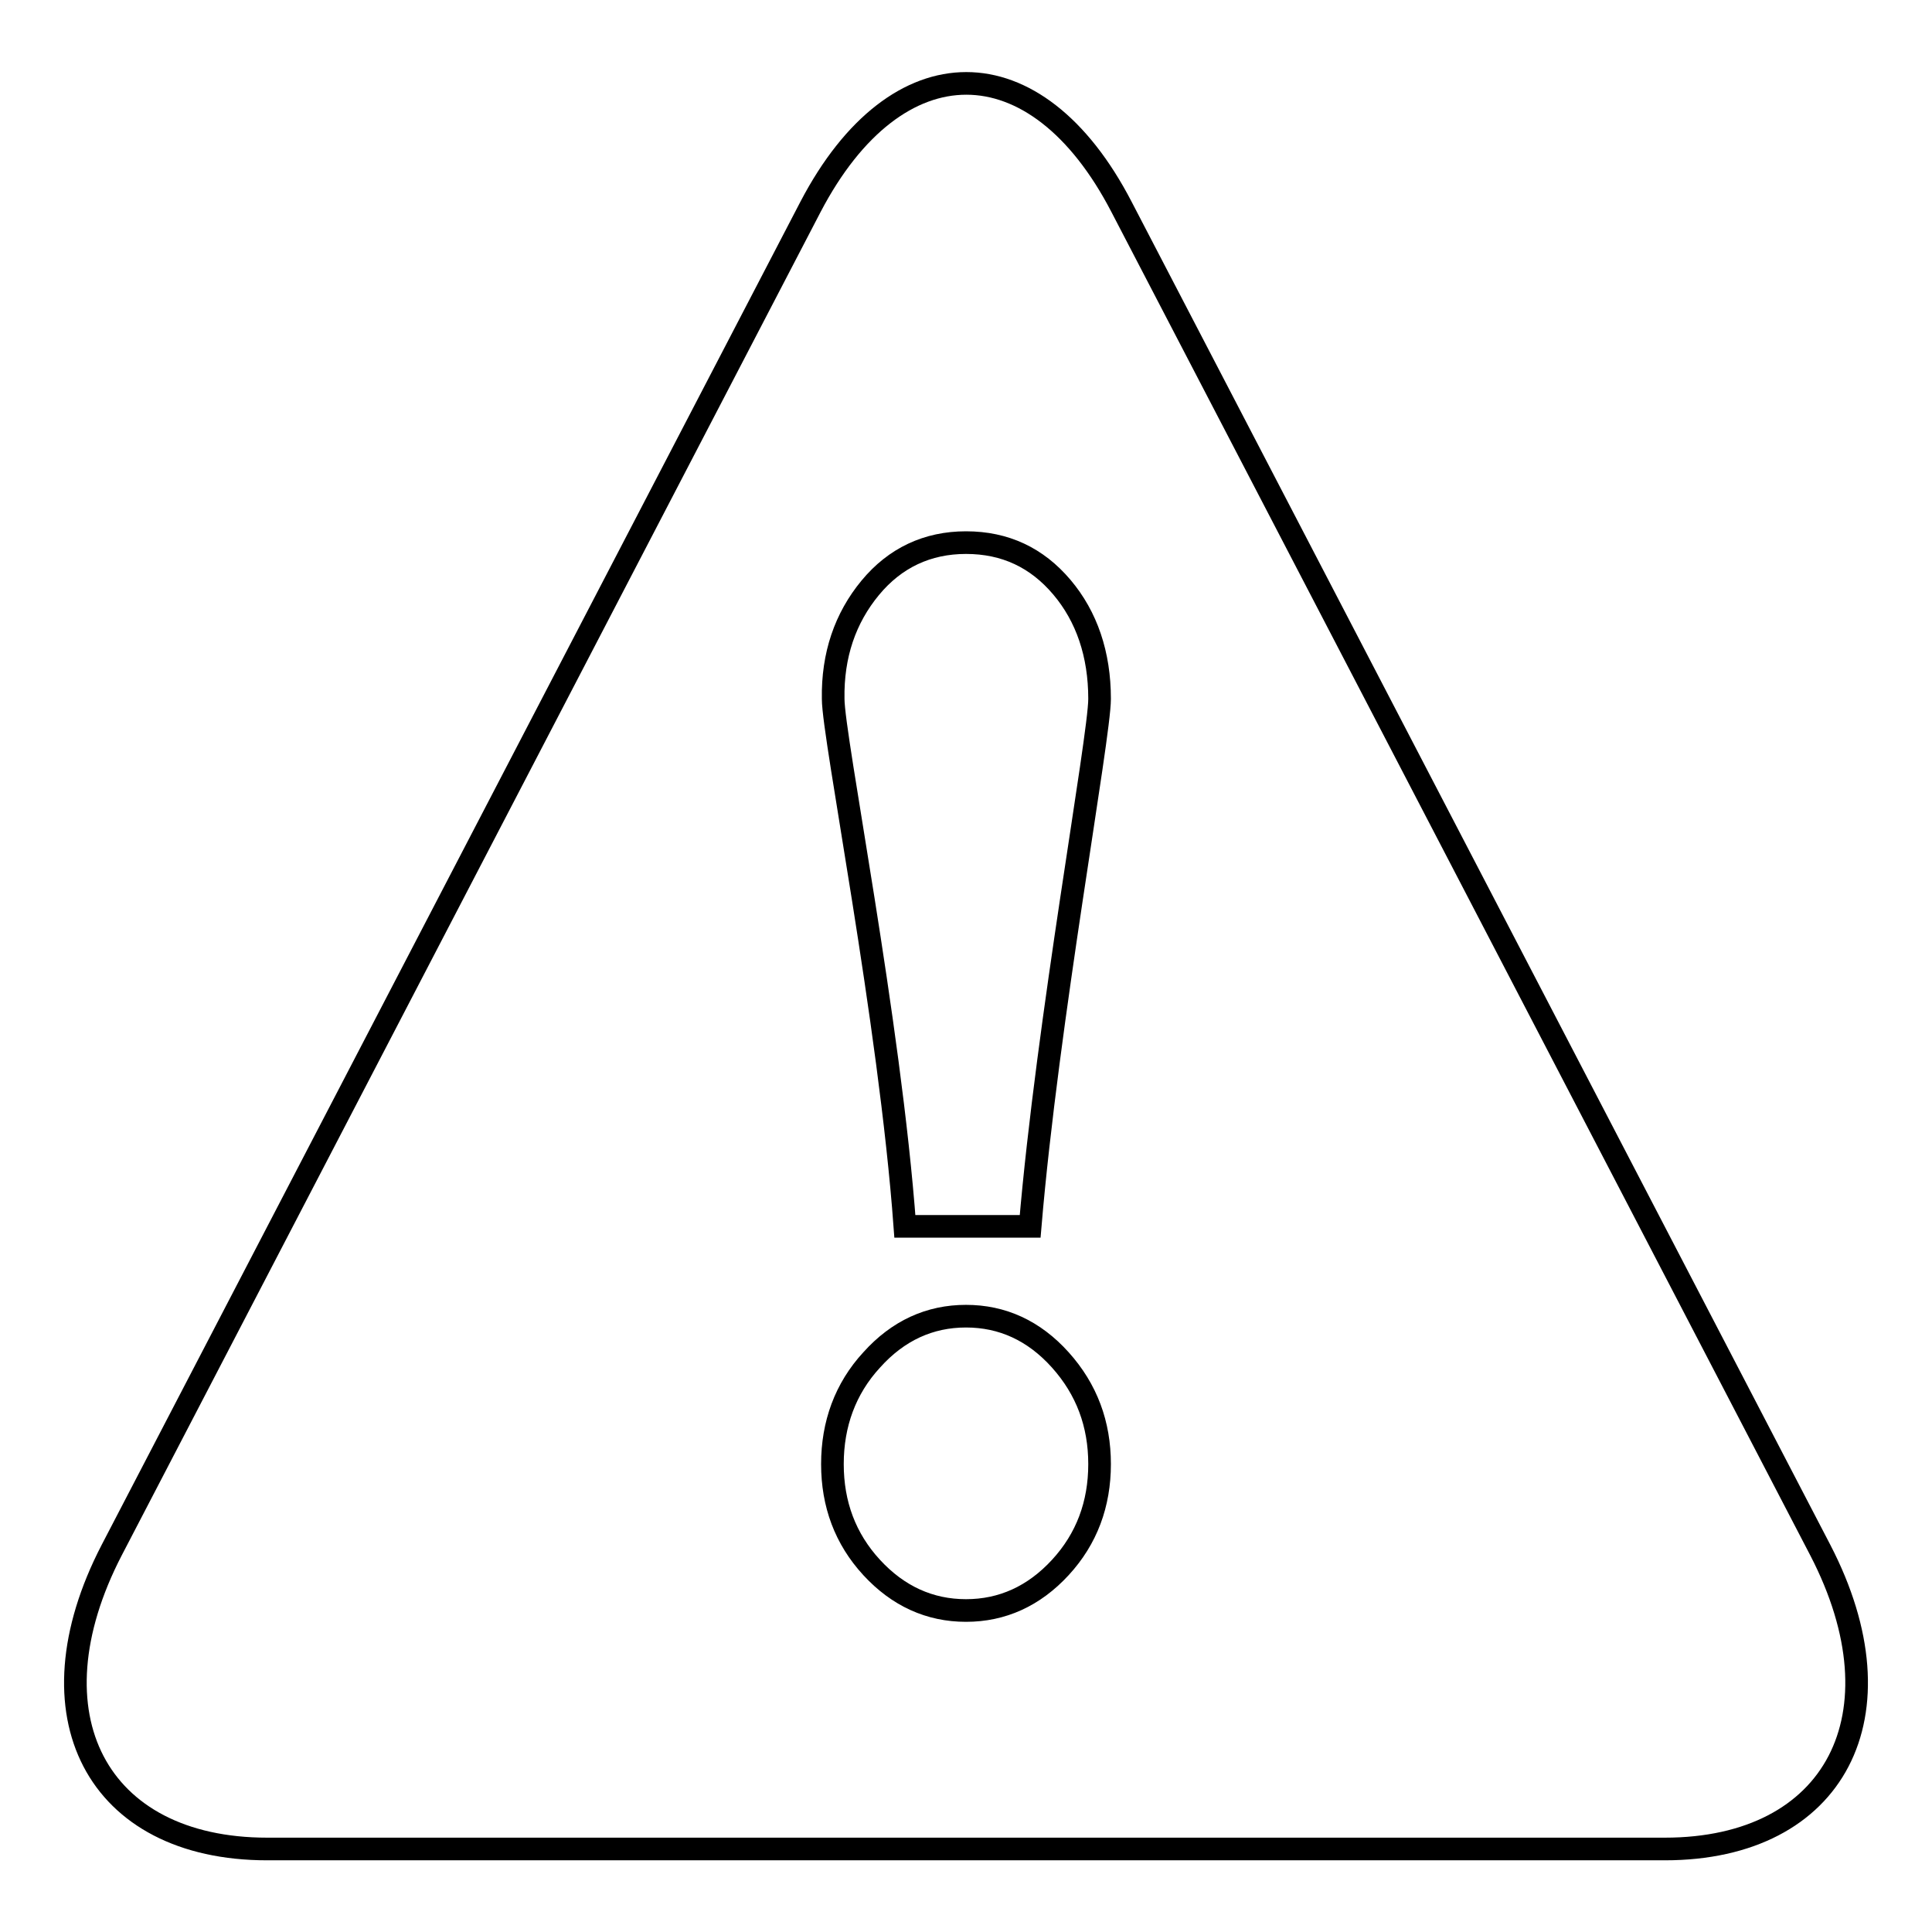 <?xml version="1.0" encoding="utf-8"?>
<!-- Svg Vector Icons : http://www.onlinewebfonts.com/icon -->
<!DOCTYPE svg PUBLIC "-//W3C//DTD SVG 1.1//EN" "http://www.w3.org/Graphics/SVG/1.1/DTD/svg11.dtd">
<svg version="1.1" xmlns="http://www.w3.org/2000/svg" xmlns:xlink="http://www.w3.org/1999/xlink" x="0px" y="0px" viewBox="0 0 256 256" enable-background="new 0 0 256 256" xml:space="preserve">
<g><g><path stroke-width="3" fill-opacity="0" stroke="#000000"  d="M241.2,205.4l-92.6-178c-11.3-21.8-29.8-21.8-41.2,0l-92.6,178C3.5,227.2,12.8,245,35.4,245h185.2C243.2,245,252.5,227.2,241.2,205.4z M115.3,77.9c3.3-4,7.6-6,12.7-6c5.2,0,9.4,2,12.7,5.9c3.3,3.9,5,8.9,5,14.8c0,5.1-6.9,42.6-9.2,69.9h-16.6c-2-27.3-9.5-64.8-9.5-69.9C110.3,86.8,112,81.9,115.3,77.9z M140.5,207.7c-3.5,3.8-7.7,5.7-12.5,5.7s-9-1.9-12.5-5.7c-3.5-3.8-5.2-8.4-5.2-13.7c0-5.3,1.7-10,5.2-13.8c3.5-3.9,7.7-5.8,12.5-5.8s9,1.9,12.5,5.8c3.5,3.9,5.2,8.5,5.2,13.8C145.7,199.3,144,203.9,140.5,207.7z"/></g></g>
</svg>